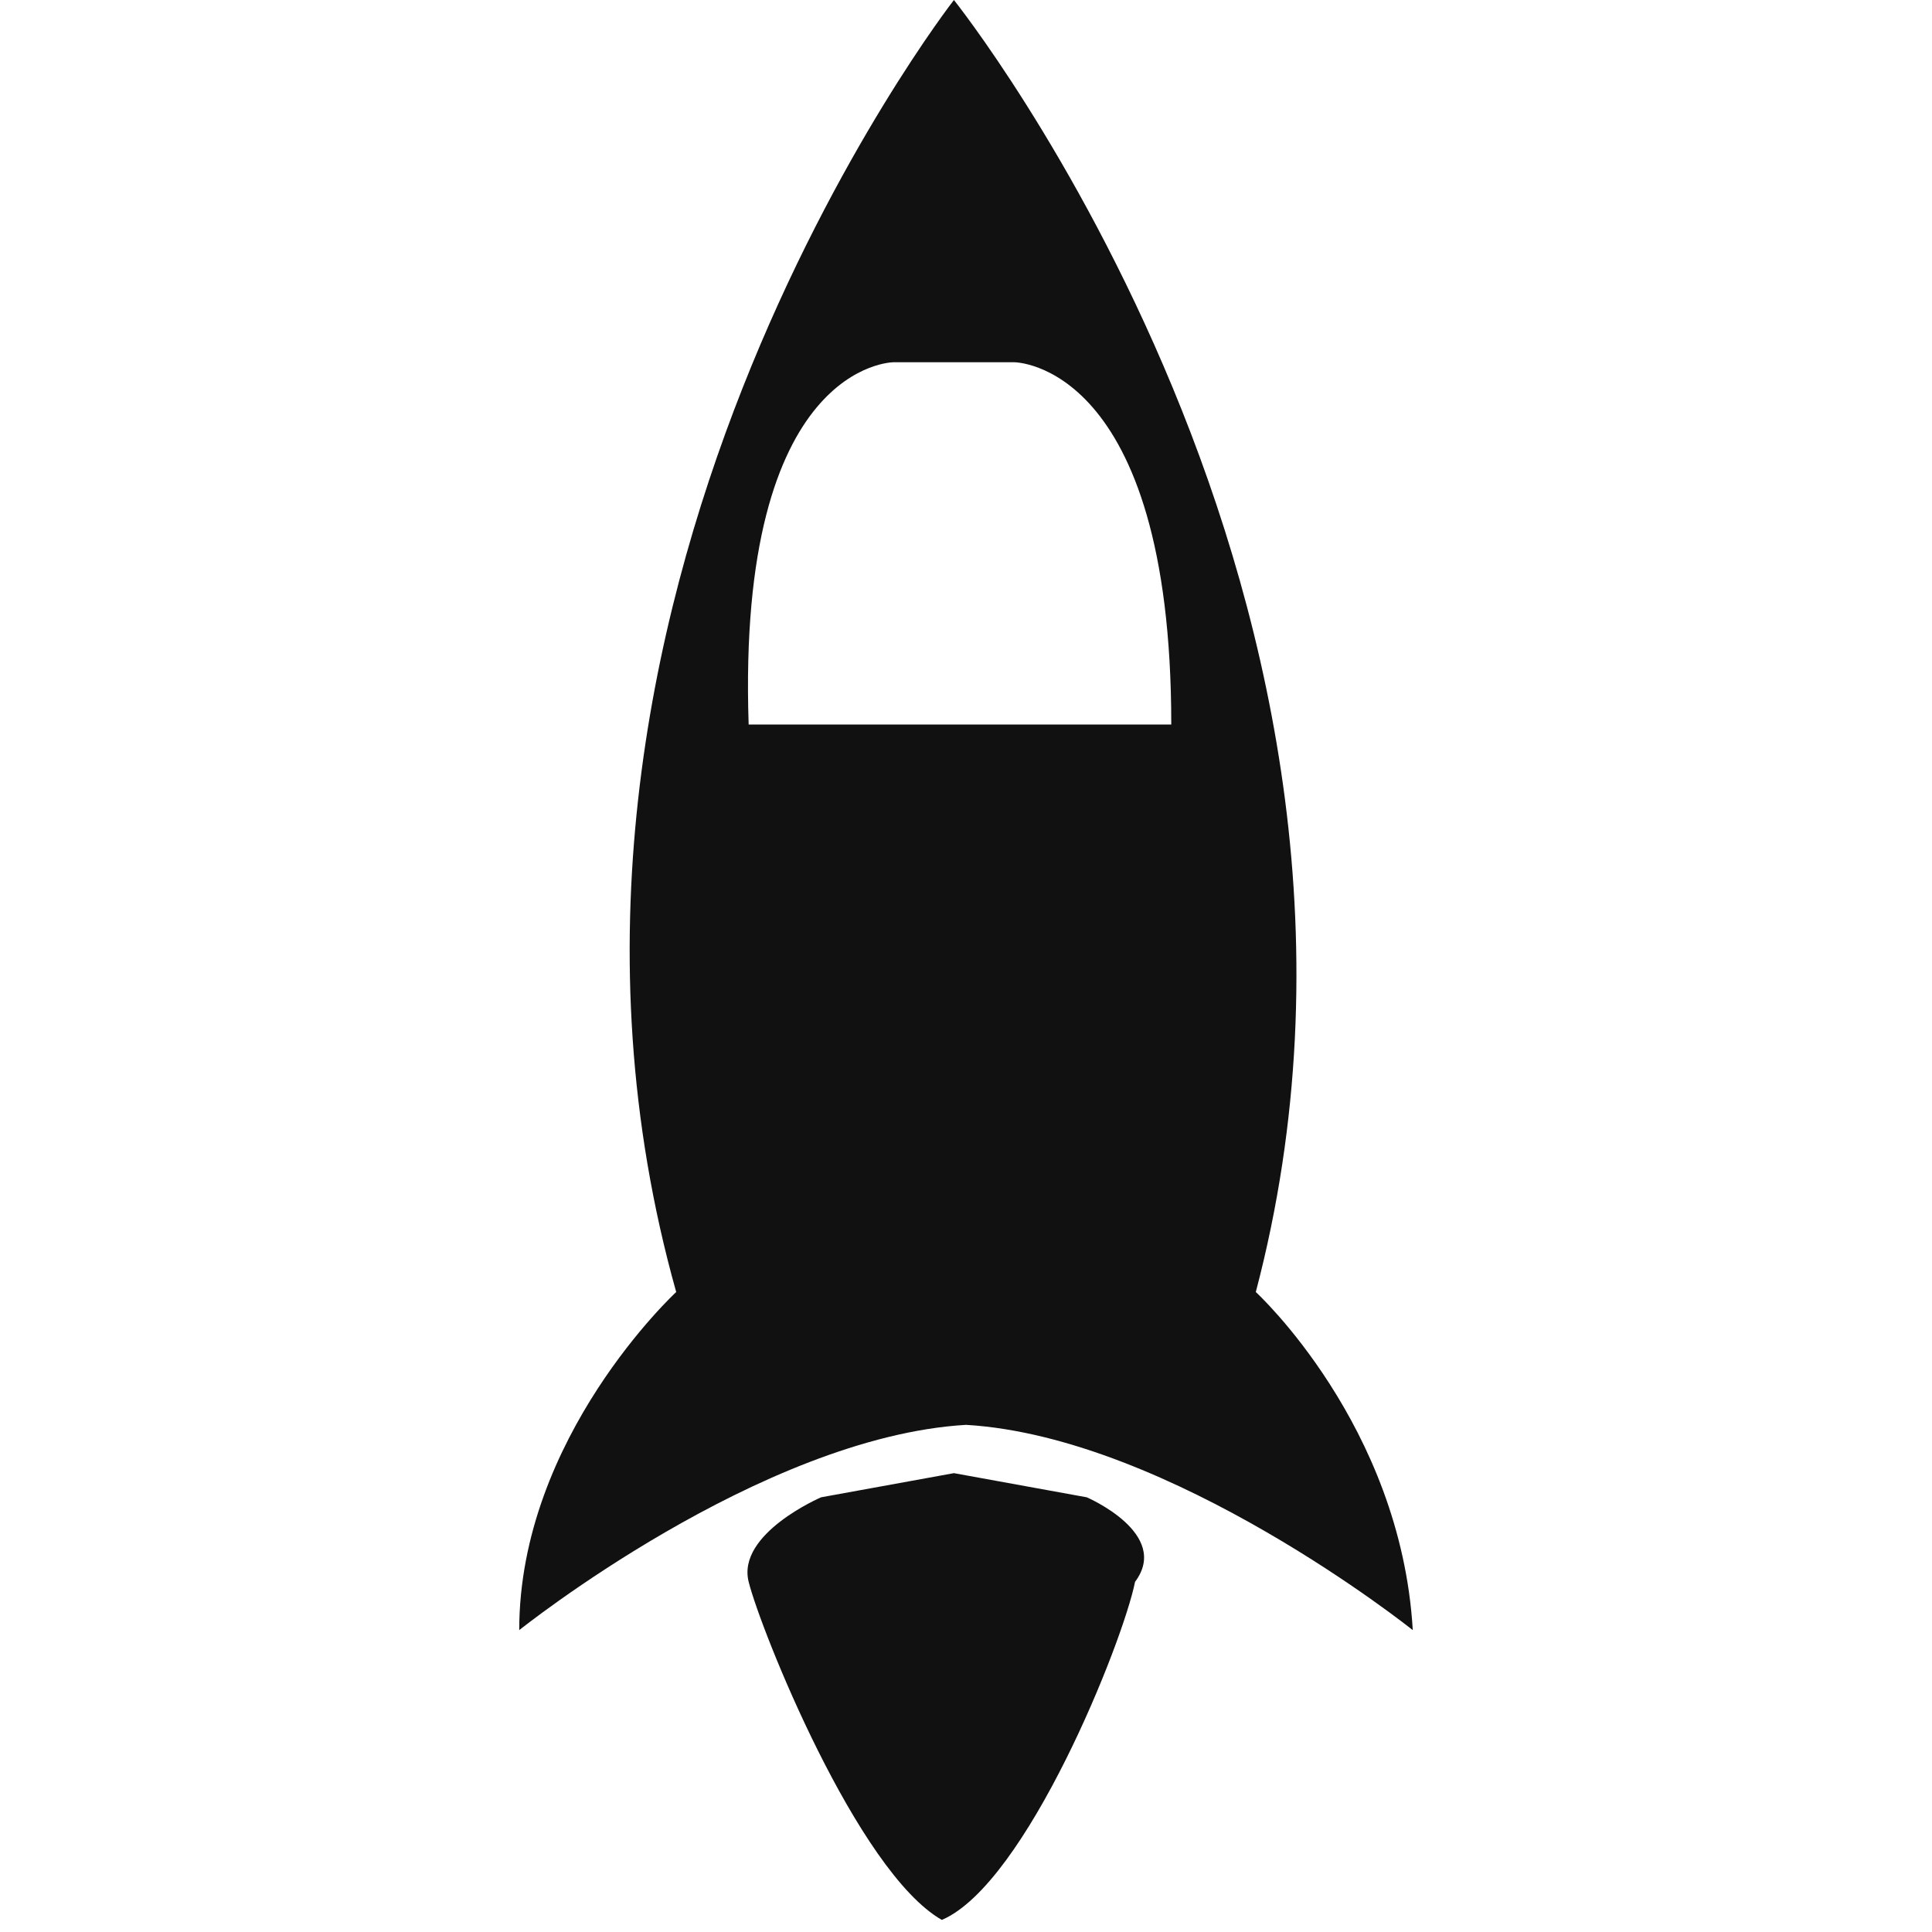 <?xml version="1.0" standalone="no"?><!DOCTYPE svg PUBLIC "-//W3C//DTD SVG 1.1//EN" "http://www.w3.org/Graphics/SVG/1.1/DTD/svg11.dtd">
<svg t="1713939217065" class="icon" viewBox="0 0 1024 1024" version="1.1"
    xmlns="http://www.w3.org/2000/svg" p-id="10899"
    xmlns:xlink="http://www.w3.org/1999/xlink" width="18" height="18">
    <path d="M275.2 864c0 0 128-102.4 236.8-108.8 108.8 6.4 236.8 108.8 236.8 108.8-6.4-108.8-83.2-179.2-83.2-179.2C761.6 320 505.6 0 505.6 0S256 320 358.4 684.8C358.4 684.8 275.2 761.6 275.2 864zM473.6 192l64 0c0 0 83.2 0 83.2 192L396.8 384C390.4 192 473.6 192 473.6 192zM576 793.6l-70.4-12.8-70.4 12.8c0 0-44.8 19.2-38.4 44.8 6.4 25.6 57.6 153.6 102.4 179.2 44.8-19.2 96-147.2 102.4-179.2C620.8 812.8 576 793.6 576 793.6z" p-id="10900" fill="#111111"></path>
</svg>